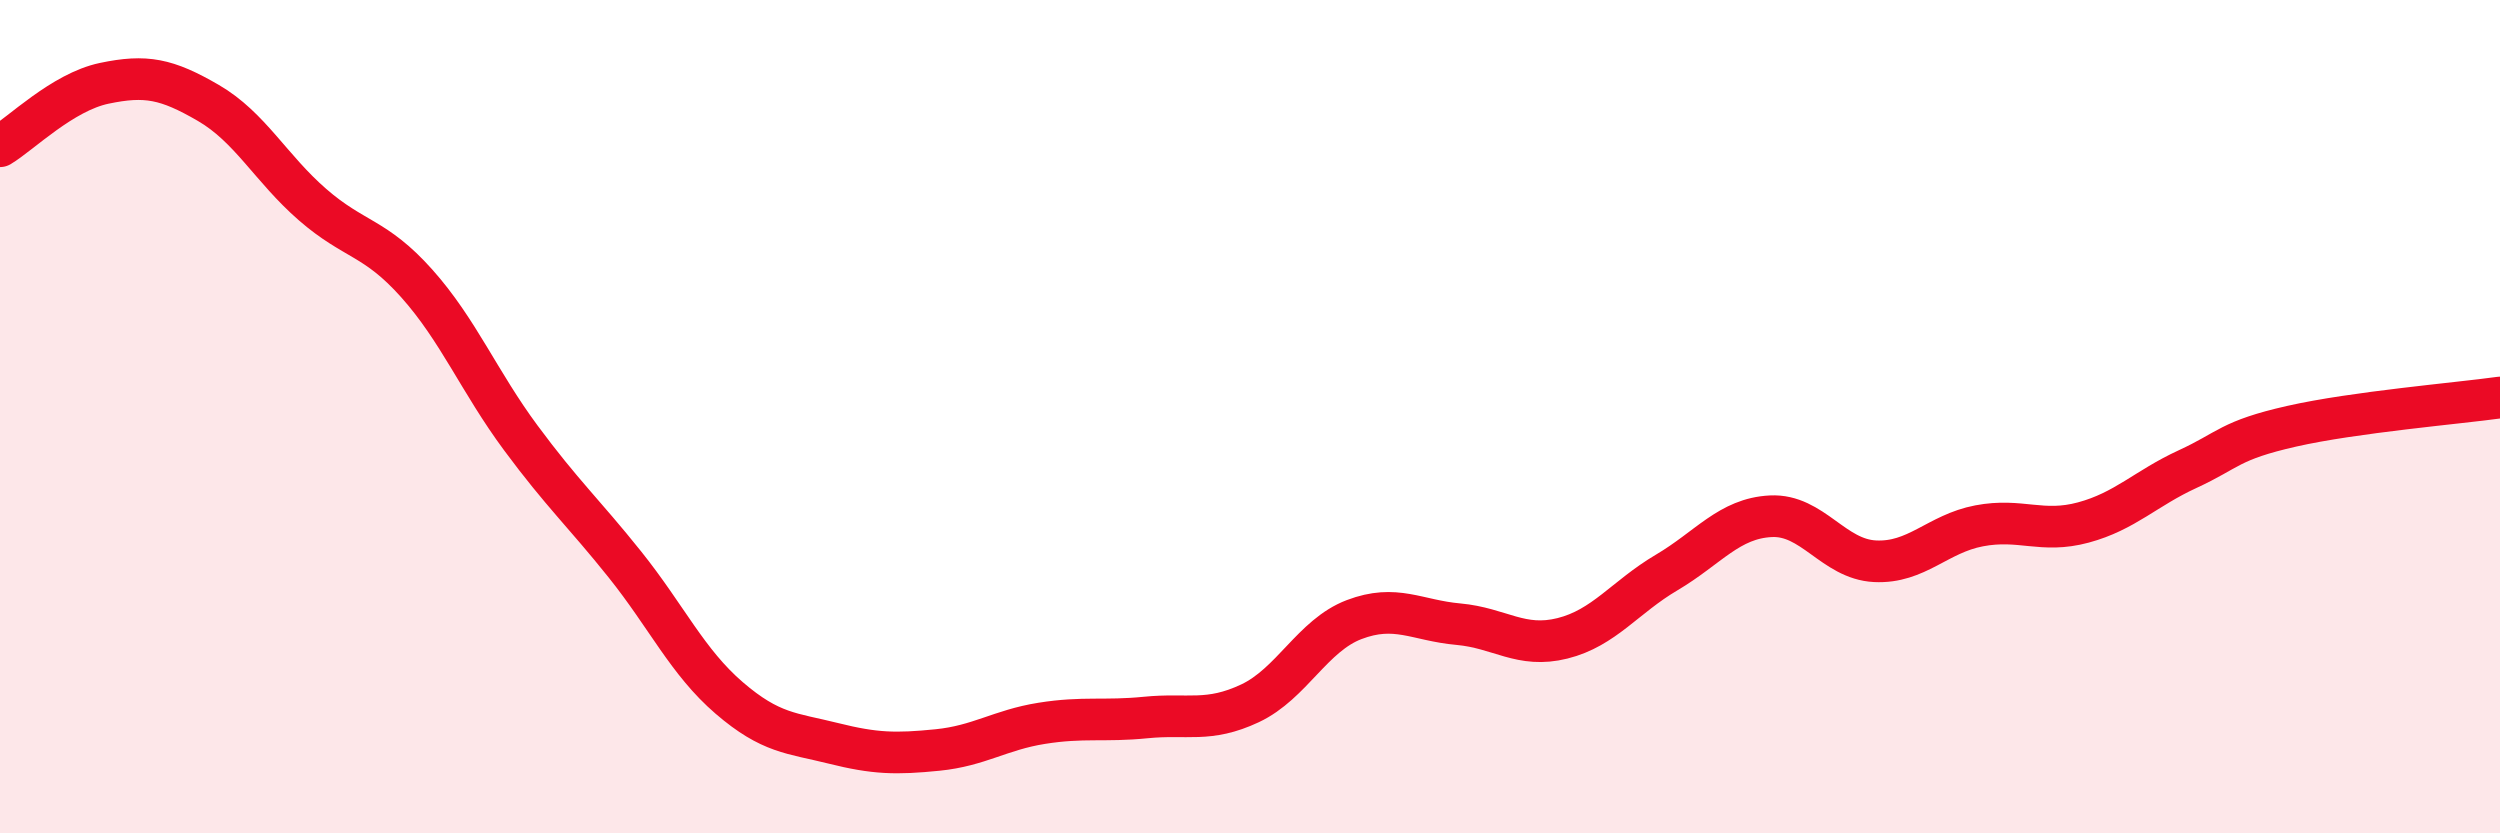 
    <svg width="60" height="20" viewBox="0 0 60 20" xmlns="http://www.w3.org/2000/svg">
      <path
        d="M 0,3.51 C 0.5,3.21 1.5,2.21 2.5,2 C 3.5,1.79 4,1.89 5,2.47 C 6,3.05 6.5,4.04 7.5,4.91 C 8.5,5.78 9,5.68 10,6.8 C 11,7.92 11.5,9.16 12.5,10.51 C 13.5,11.86 14,12.3 15,13.55 C 16,14.8 16.5,15.89 17.5,16.75 C 18.5,17.61 19,17.59 20,17.84 C 21,18.09 21.5,18.1 22.5,18 C 23.5,17.9 24,17.52 25,17.36 C 26,17.2 26.5,17.32 27.5,17.22 C 28.5,17.12 29,17.35 30,16.88 C 31,16.41 31.5,15.25 32.5,14.87 C 33.5,14.49 34,14.89 35,14.98 C 36,15.07 36.5,15.57 37.5,15.32 C 38.5,15.07 39,14.33 40,13.74 C 41,13.15 41.5,12.44 42.5,12.39 C 43.5,12.34 44,13.42 45,13.47 C 46,13.52 46.5,12.81 47.5,12.62 C 48.5,12.43 49,12.81 50,12.54 C 51,12.27 51.5,11.72 52.5,11.26 C 53.5,10.8 53.5,10.57 55,10.23 C 56.5,9.89 59,9.68 60,9.54L60 20L0 20Z"
        fill="#EB0A25"
        opacity="0.1"
        stroke-linecap="round"
        stroke-linejoin="round"
      />
      <path
        d="M 0,3.51 C 0.5,3.21 1.5,2.21 2.5,2 C 3.5,1.79 4,1.89 5,2.47 C 6,3.05 6.5,4.04 7.5,4.91 C 8.5,5.78 9,5.68 10,6.8 C 11,7.92 11.5,9.16 12.5,10.51 C 13.5,11.86 14,12.3 15,13.55 C 16,14.8 16.5,15.89 17.5,16.75 C 18.5,17.61 19,17.59 20,17.84 C 21,18.09 21.5,18.1 22.5,18 C 23.5,17.9 24,17.52 25,17.36 C 26,17.2 26.5,17.32 27.5,17.22 C 28.5,17.12 29,17.35 30,16.88 C 31,16.41 31.5,15.25 32.5,14.87 C 33.5,14.49 34,14.89 35,14.98 C 36,15.07 36.5,15.57 37.5,15.32 C 38.5,15.07 39,14.33 40,13.74 C 41,13.15 41.5,12.44 42.5,12.39 C 43.5,12.34 44,13.42 45,13.47 C 46,13.52 46.5,12.81 47.5,12.62 C 48.5,12.43 49,12.81 50,12.54 C 51,12.27 51.5,11.72 52.5,11.26 C 53.5,10.8 53.5,10.57 55,10.23 C 56.5,9.89 59,9.68 60,9.54"
        stroke="#EB0A25"
        stroke-width="1"
        fill="none"
        stroke-linecap="round"
        stroke-linejoin="round"
      />
    </svg>
  